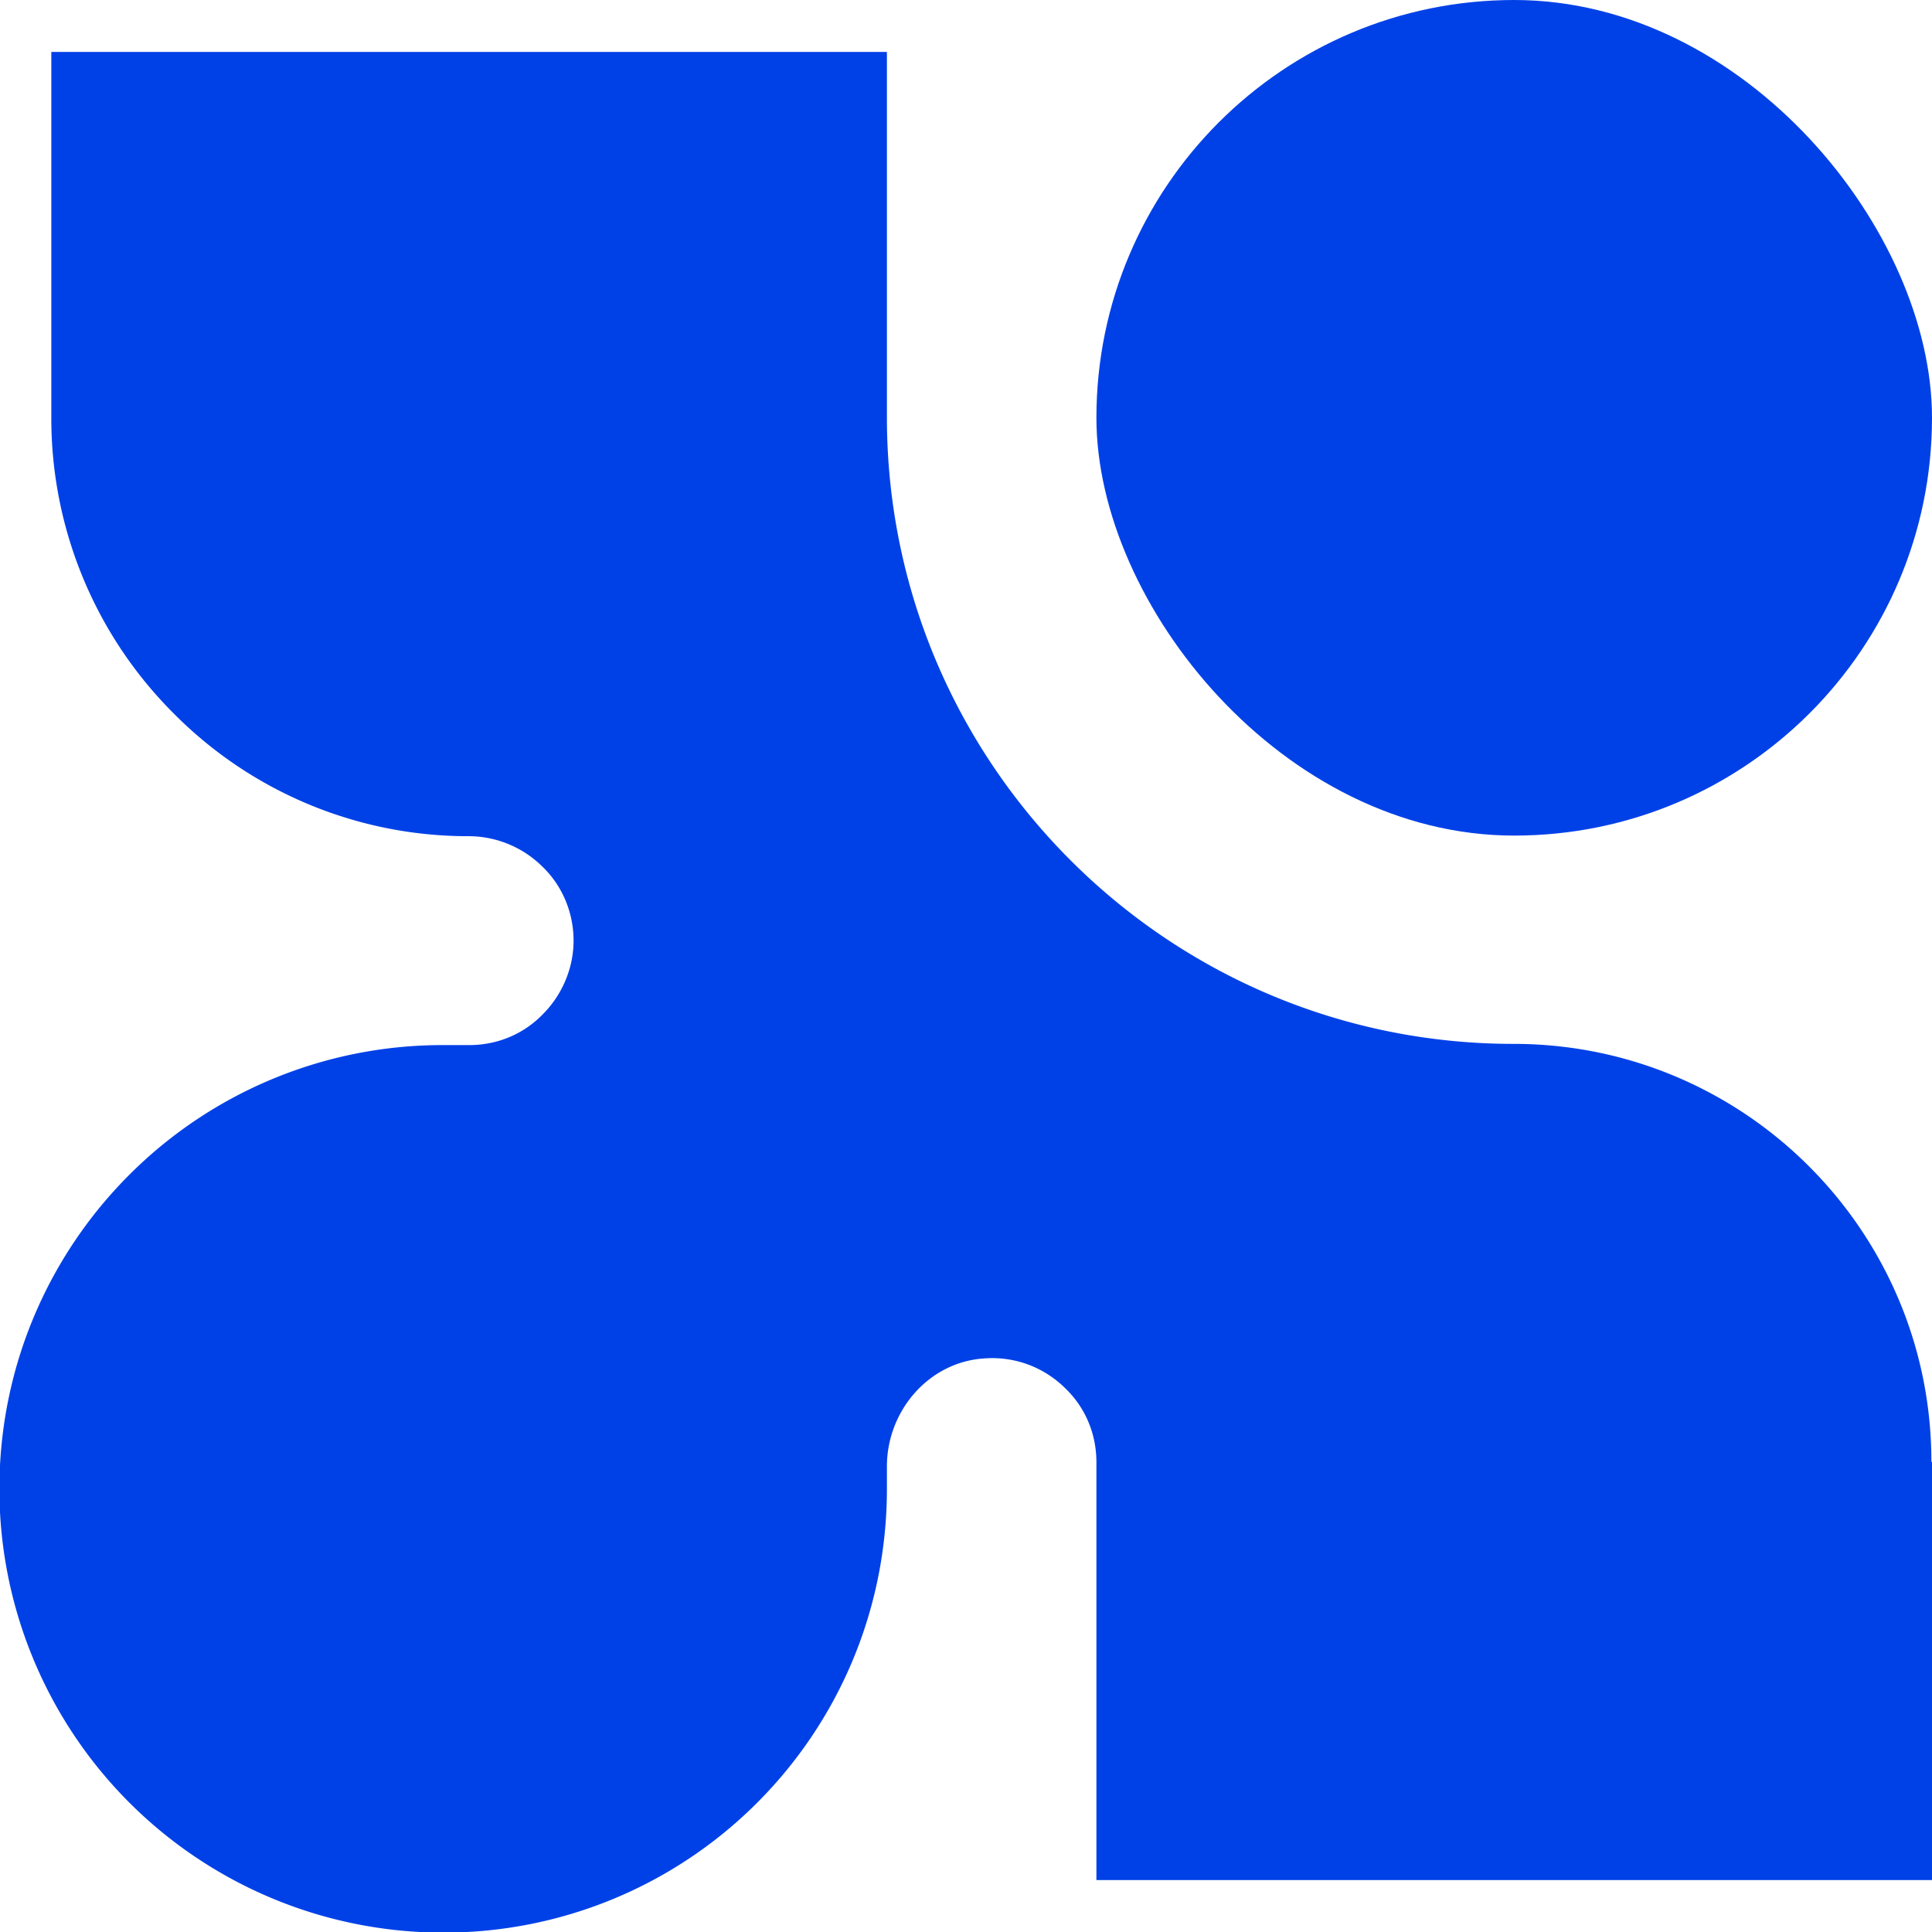 <svg xmlns="http://www.w3.org/2000/svg" id="Layer_1" viewBox="0 0 32 32"><defs><style>.cls-1{fill:#0041e7;stroke-width:0}</style></defs><rect width="13.84" height="13.84" x="18.16" class="cls-1" rx="6.92" ry="6.92"/><path d="M32 24.22v6.92H18.16v-6.92c0-.48-.19-.91-.51-1.22-.34-.34-.82-.54-1.35-.5-.92.06-1.61.87-1.61 1.79v.37c0 2.03-.82 3.87-2.15 5.2a7.33 7.33 0 0 1-5.2 2.15 7.35 7.35 0 0 1-7.35-7.35c0-2.03.82-3.87 2.15-5.2a7.33 7.33 0 0 1 5.2-2.15h.43c.48 0 .91-.19 1.22-.51.31-.31.51-.75.51-1.22s-.19-.91-.51-1.22a1.74 1.74 0 0 0-1.22-.51 6.86 6.86 0 0 1-4.89-2.03A6.9 6.9 0 0 1 .85 6.93V.86h13.84v6.05c0 5.73 4.65 10.38 10.38 10.38 3.82 0 6.92 3.1 6.92 6.92z" class="cls-1"/></svg>